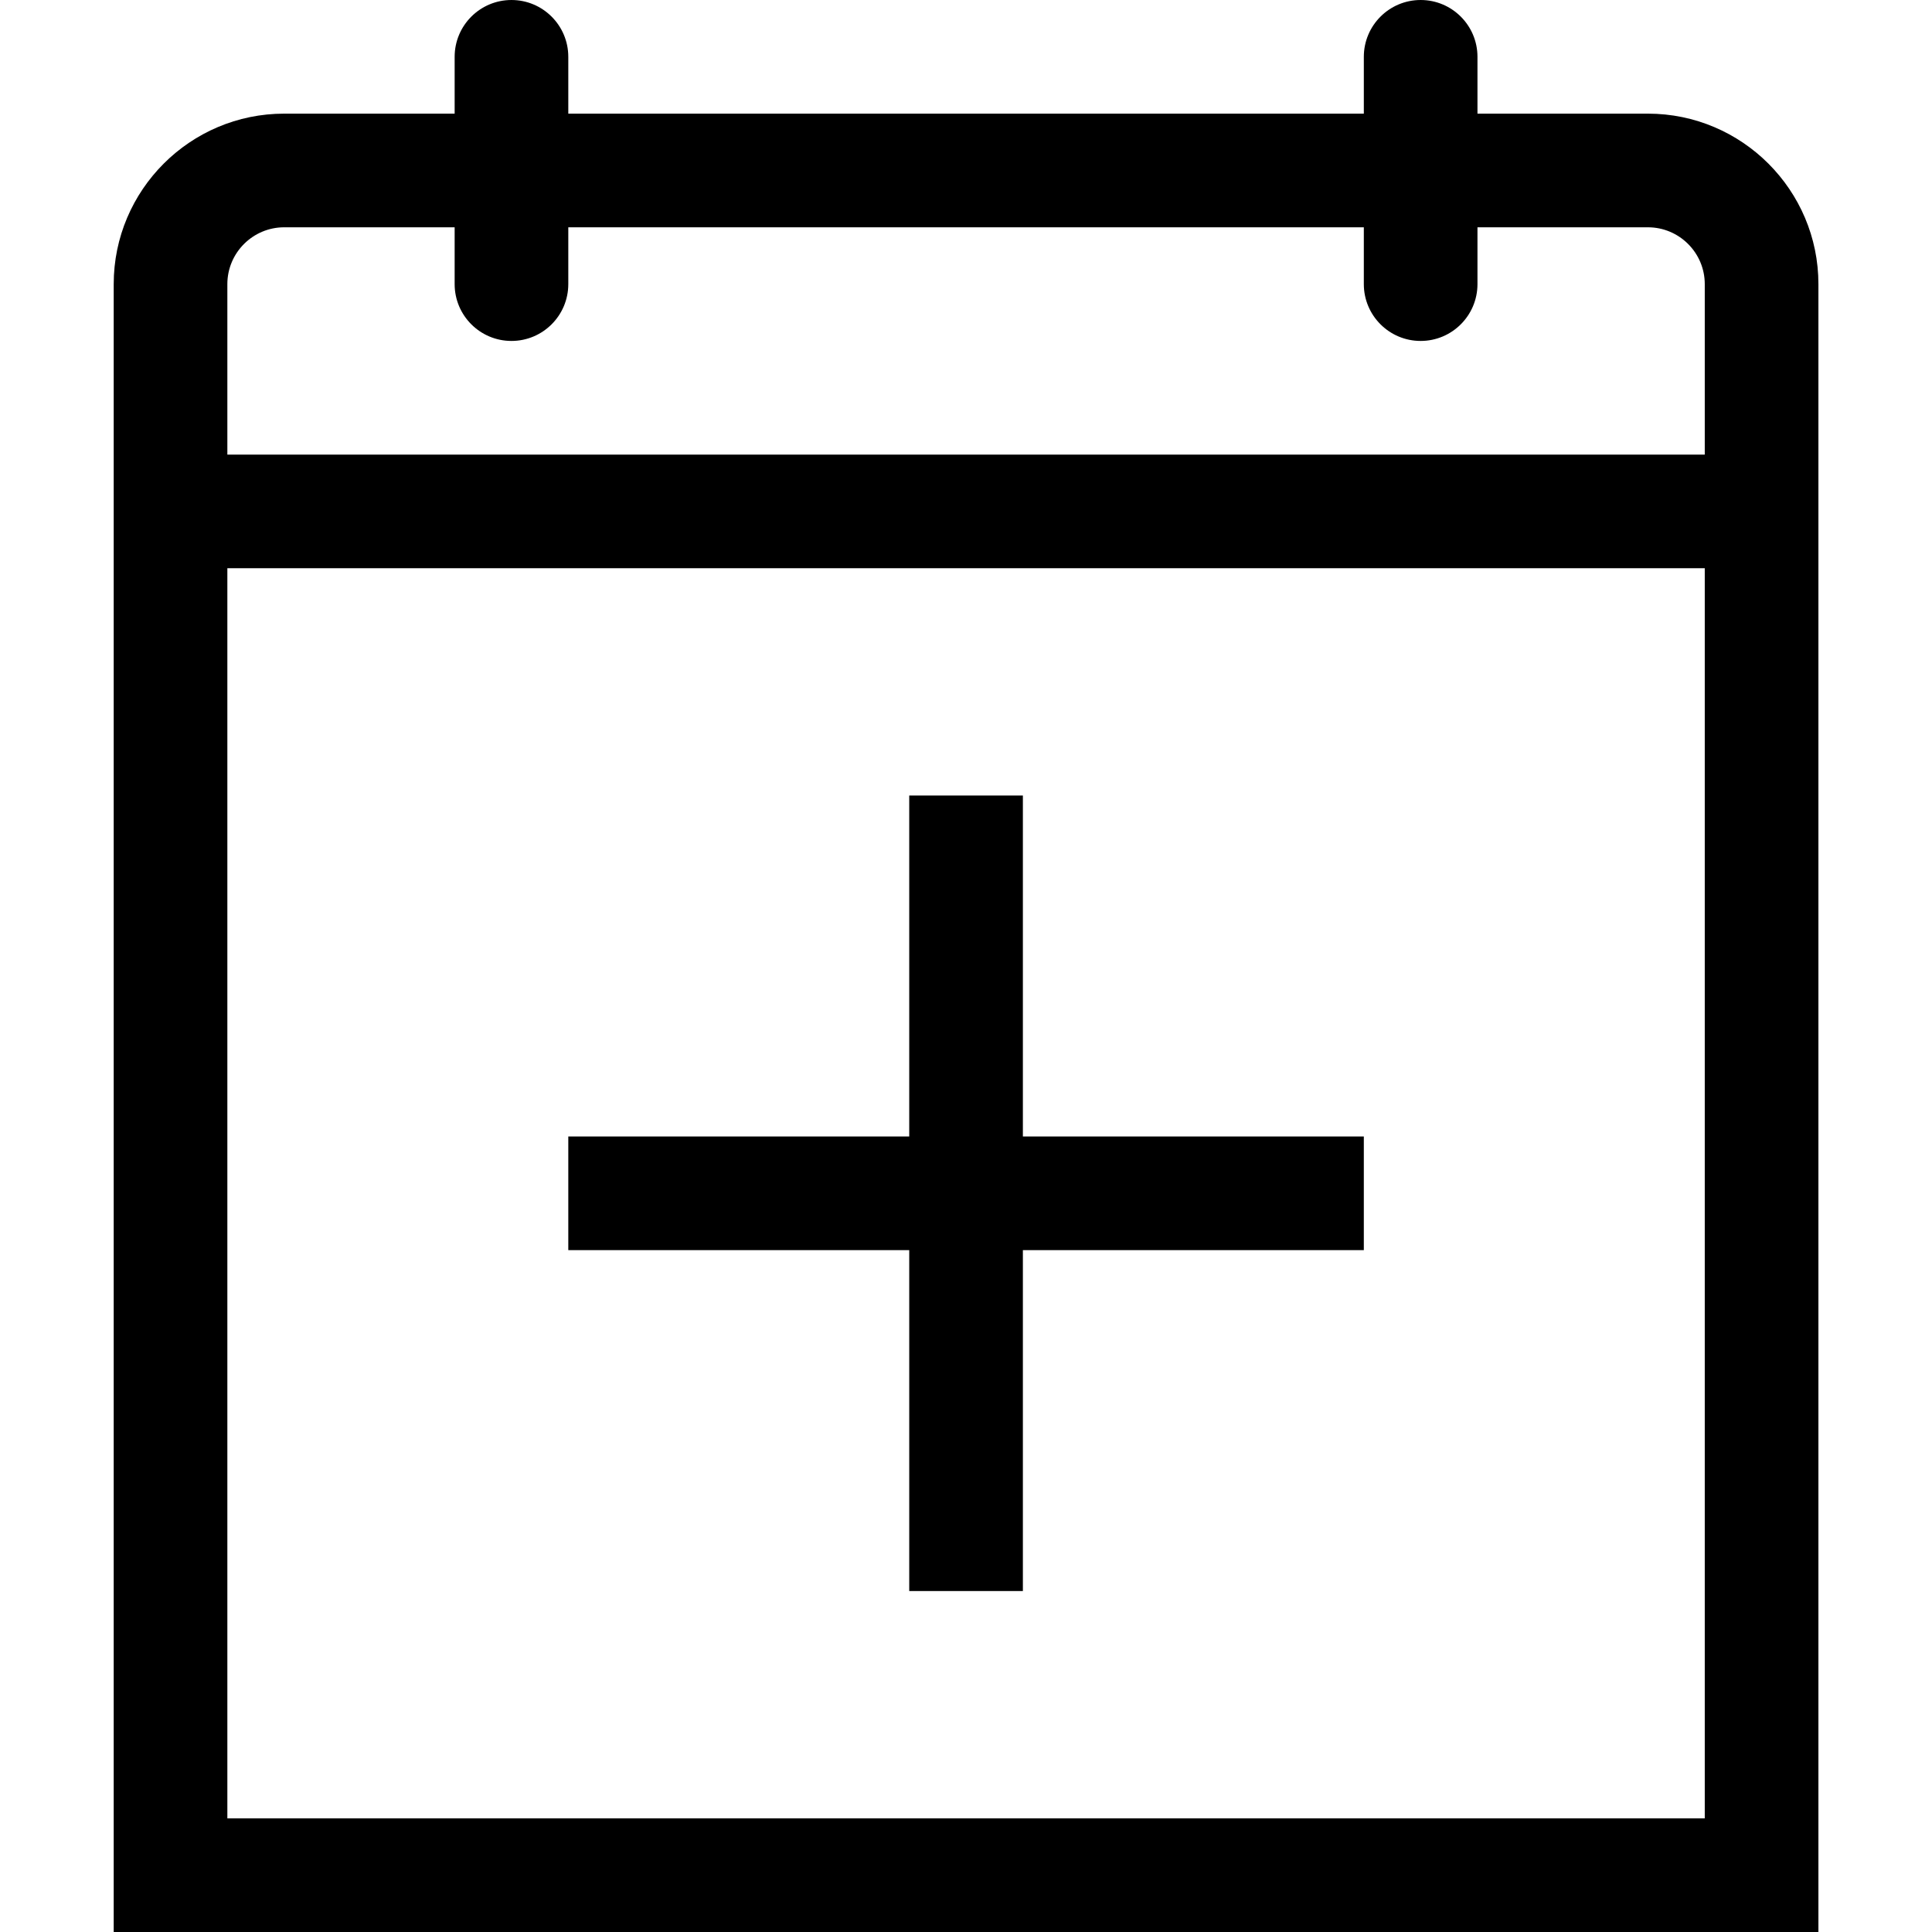 <?xml version="1.0" encoding="utf-8"?><!-- Uploaded to: SVG Repo, www.svgrepo.com, Generator: SVG Repo Mixer Tools -->
<svg fill="#000000" width="800px" height="800px" viewBox="0 0 1920 1920" xmlns="http://www.w3.org/2000/svg">
    <path d="M1411.824 0c31.17 0 56.47 25.3 56.47 56.471v56.47h169.412c93.403 0 169.412 76.01 169.412 169.412V1920H113V282.353c0-93.402 76.009-169.412 169.412-169.412h169.41v-56.47c0-31.172 25.3-56.47 56.472-56.47s56.47 25.298 56.47 56.47v56.47h790.589v-56.47c0-31.172 25.299-56.47 56.47-56.47Zm282.352 564.705H225.942v1242.353h1468.234V564.705Zm-677.647 225.883v338.824h338.824v112.94H1016.53v338.825H903.59v-338.824H564.763v-112.941h338.824V790.588h112.941ZM451.823 225.882H282.412c-31.06 0-56.47 25.3-56.47 56.471v169.412h1468.234V282.353c0-31.172-25.411-56.47-56.47-56.47h-169.412v56.47c0 31.172-25.3 56.471-56.47 56.471-31.172 0-56.471-25.299-56.471-56.47v-56.472H564.765v56.471c0 31.172-25.3 56.471-56.471 56.471-31.171 0-56.471-25.299-56.471-56.47v-56.472Z" fill-rule="evenodd"/>
</svg>